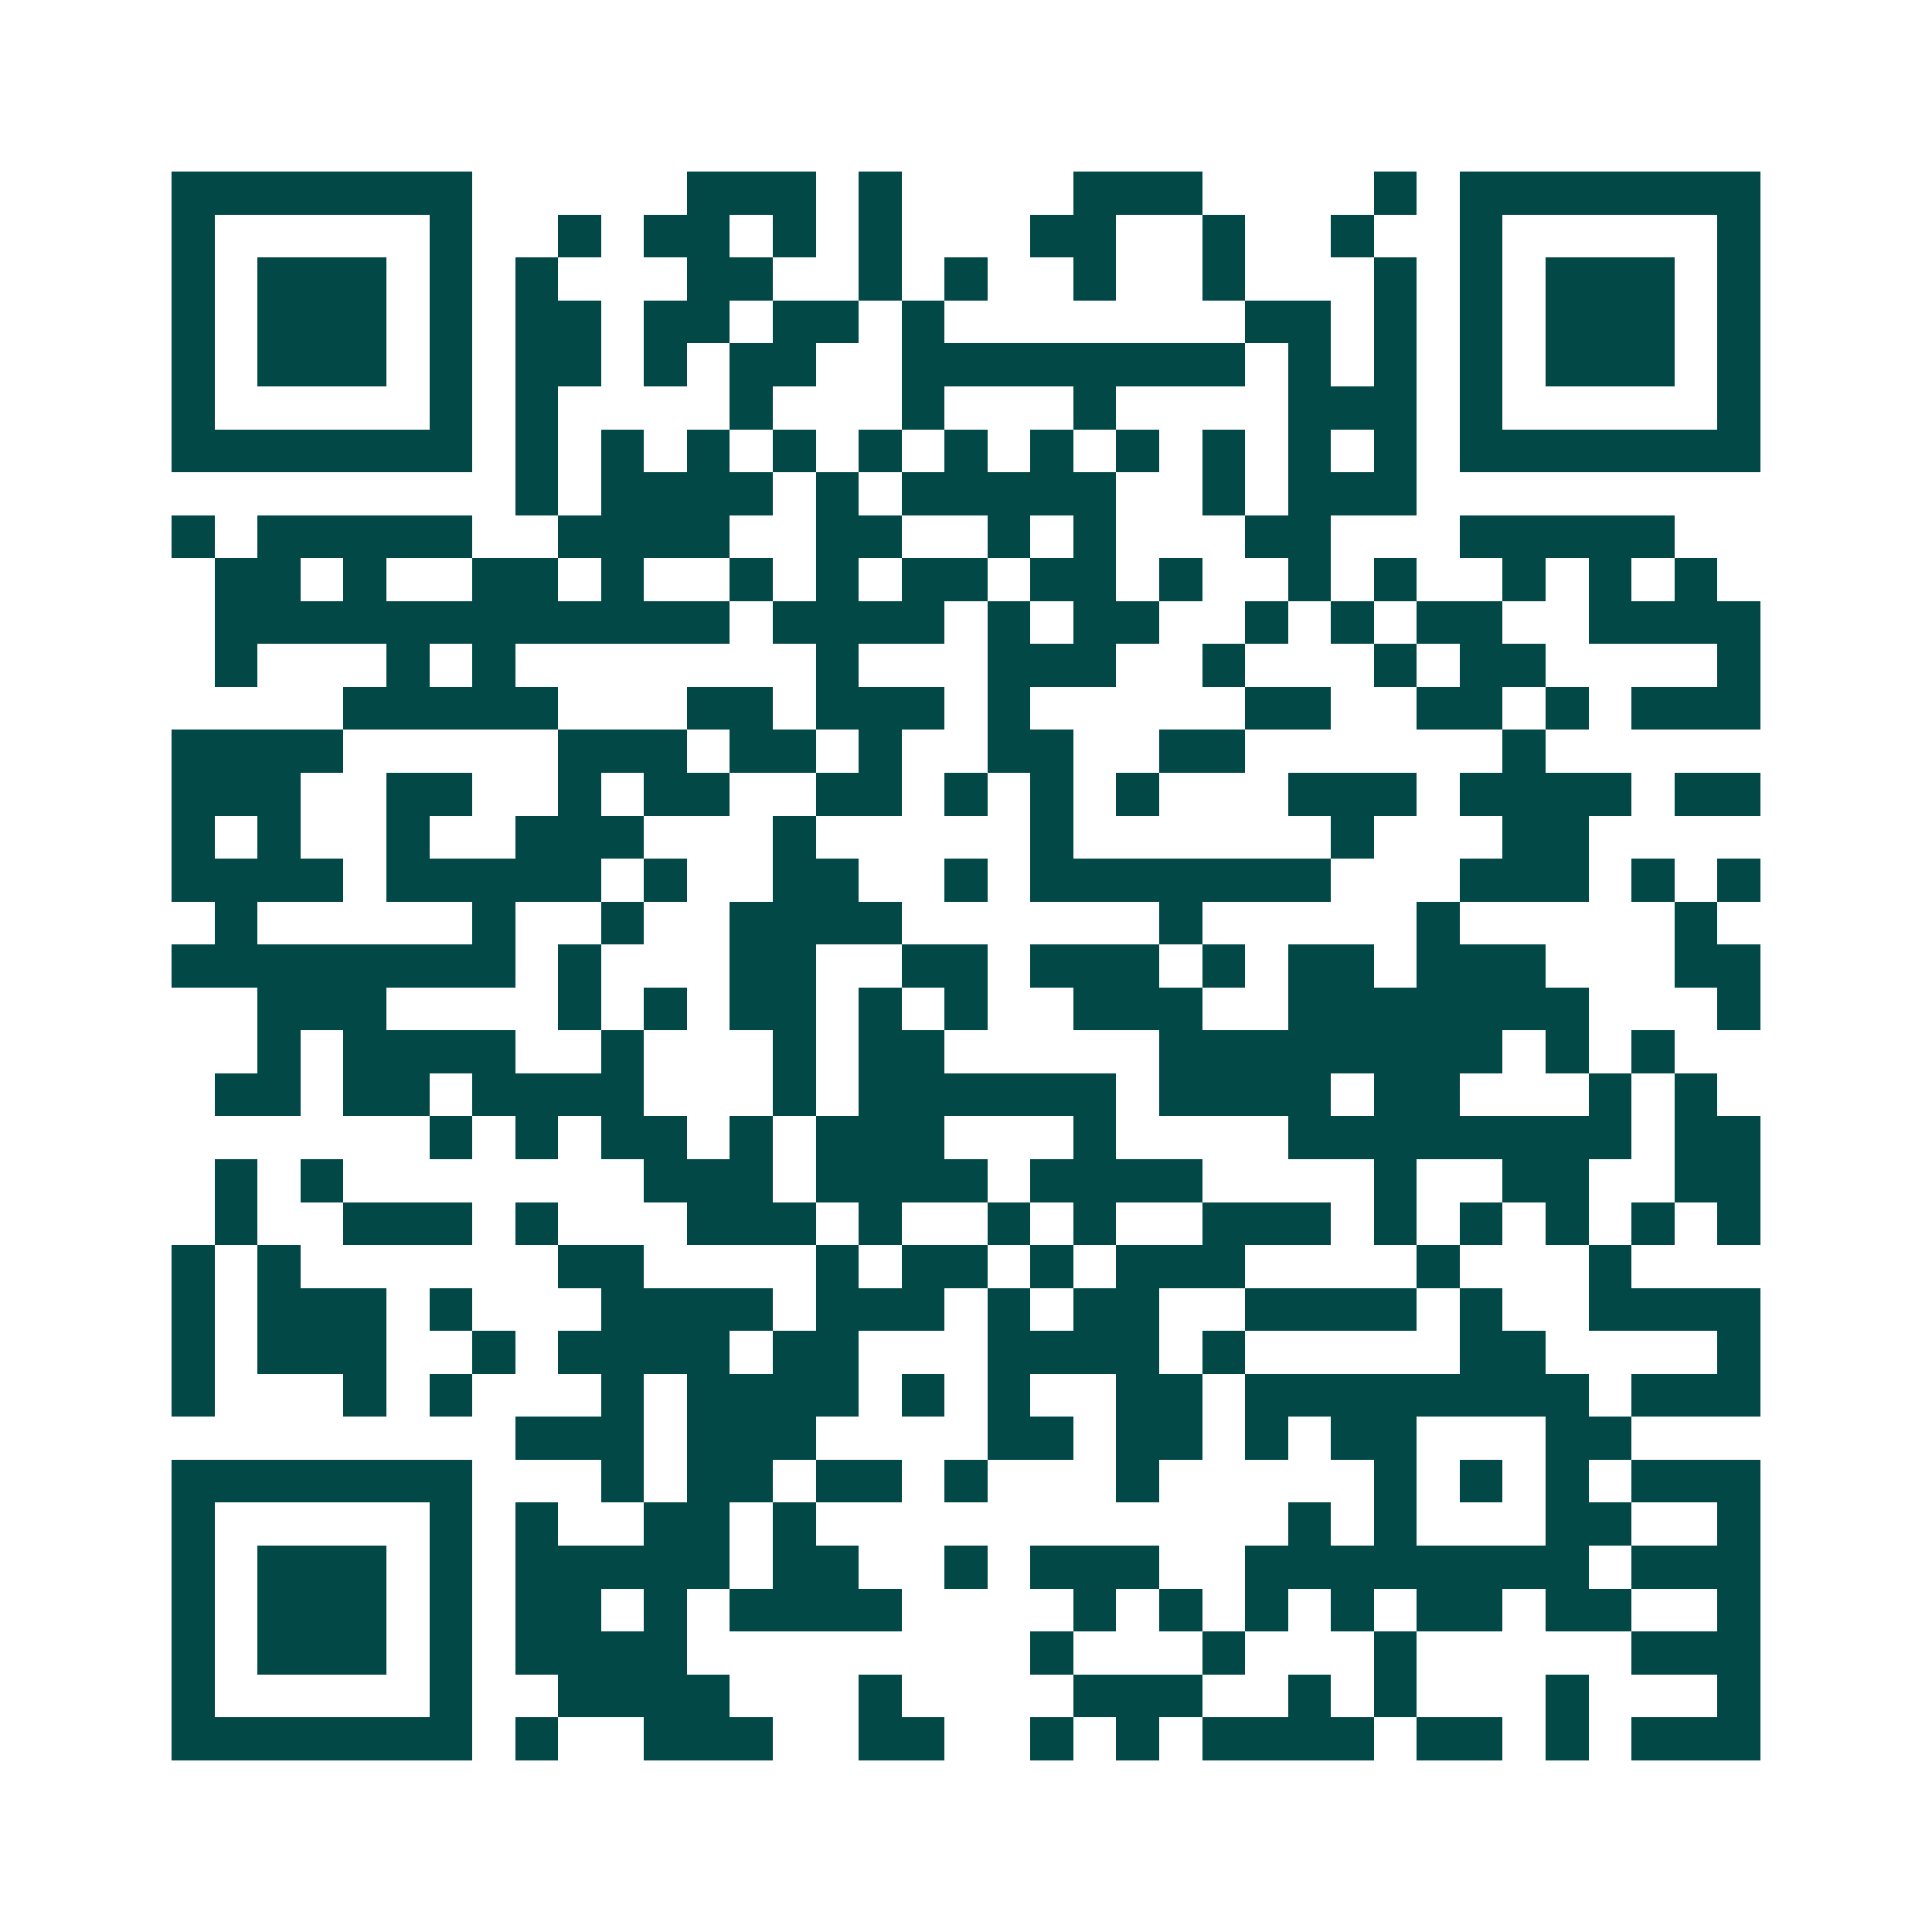 <svg xmlns="http://www.w3.org/2000/svg" width="200" height="200" viewBox="0 0 45 45" shape-rendering="crispEdges"><path fill="#ffffff" d="M0 0h45v45H0z"/><path stroke="#014847" d="M4 4.5h7m5 0h3m1 0h1m4 0h3m4 0h1m1 0h7M4 5.5h1m5 0h1m2 0h1m1 0h2m1 0h1m1 0h1m3 0h2m2 0h1m2 0h1m2 0h1m5 0h1M4 6.5h1m1 0h3m1 0h1m1 0h1m3 0h2m2 0h1m1 0h1m2 0h1m2 0h1m3 0h1m1 0h1m1 0h3m1 0h1M4 7.5h1m1 0h3m1 0h1m1 0h2m1 0h2m1 0h2m1 0h1m7 0h2m1 0h1m1 0h1m1 0h3m1 0h1M4 8.5h1m1 0h3m1 0h1m1 0h2m1 0h1m1 0h2m2 0h8m1 0h1m1 0h1m1 0h1m1 0h3m1 0h1M4 9.5h1m5 0h1m1 0h1m4 0h1m3 0h1m3 0h1m4 0h3m1 0h1m5 0h1M4 10.5h7m1 0h1m1 0h1m1 0h1m1 0h1m1 0h1m1 0h1m1 0h1m1 0h1m1 0h1m1 0h1m1 0h1m1 0h7M12 11.5h1m1 0h4m1 0h1m1 0h5m2 0h1m1 0h3M4 12.5h1m1 0h5m2 0h4m2 0h2m2 0h1m1 0h1m3 0h2m3 0h5M5 13.5h2m1 0h1m2 0h2m1 0h1m2 0h1m1 0h1m1 0h2m1 0h2m1 0h1m2 0h1m1 0h1m2 0h1m1 0h1m1 0h1M5 14.5h12m1 0h4m1 0h1m1 0h2m2 0h1m1 0h1m1 0h2m2 0h4M5 15.5h1m3 0h1m1 0h1m7 0h1m3 0h3m2 0h1m3 0h1m1 0h2m4 0h1M8 16.5h5m3 0h2m1 0h3m1 0h1m5 0h2m2 0h2m1 0h1m1 0h3M4 17.5h4m5 0h3m1 0h2m1 0h1m2 0h2m2 0h2m6 0h1M4 18.5h3m2 0h2m2 0h1m1 0h2m2 0h2m1 0h1m1 0h1m1 0h1m3 0h3m1 0h4m1 0h2M4 19.5h1m1 0h1m2 0h1m2 0h3m3 0h1m5 0h1m6 0h1m3 0h2M4 20.5h4m1 0h5m1 0h1m2 0h2m2 0h1m1 0h7m3 0h3m1 0h1m1 0h1M5 21.5h1m5 0h1m2 0h1m2 0h4m6 0h1m5 0h1m5 0h1M4 22.5h8m1 0h1m3 0h2m2 0h2m1 0h3m1 0h1m1 0h2m1 0h3m3 0h2M6 23.5h3m4 0h1m1 0h1m1 0h2m1 0h1m1 0h1m2 0h3m2 0h7m3 0h1M6 24.5h1m1 0h4m2 0h1m3 0h1m1 0h2m5 0h8m1 0h1m1 0h1M5 25.5h2m1 0h2m1 0h4m3 0h1m1 0h6m1 0h4m1 0h2m3 0h1m1 0h1M10 26.5h1m1 0h1m1 0h2m1 0h1m1 0h3m3 0h1m4 0h8m1 0h2M5 27.5h1m1 0h1m7 0h3m1 0h4m1 0h4m4 0h1m2 0h2m2 0h2M5 28.5h1m2 0h3m1 0h1m3 0h3m1 0h1m2 0h1m1 0h1m2 0h3m1 0h1m1 0h1m1 0h1m1 0h1m1 0h1M4 29.5h1m1 0h1m6 0h2m4 0h1m1 0h2m1 0h1m1 0h3m4 0h1m3 0h1M4 30.5h1m1 0h3m1 0h1m3 0h4m1 0h3m1 0h1m1 0h2m2 0h4m1 0h1m2 0h4M4 31.5h1m1 0h3m2 0h1m1 0h4m1 0h2m3 0h4m1 0h1m5 0h2m4 0h1M4 32.5h1m3 0h1m1 0h1m3 0h1m1 0h4m1 0h1m1 0h1m2 0h2m1 0h8m1 0h3M12 33.5h3m1 0h3m4 0h2m1 0h2m1 0h1m1 0h2m3 0h2M4 34.5h7m3 0h1m1 0h2m1 0h2m1 0h1m3 0h1m5 0h1m1 0h1m1 0h1m1 0h3M4 35.5h1m5 0h1m1 0h1m2 0h2m1 0h1m11 0h1m1 0h1m3 0h2m2 0h1M4 36.5h1m1 0h3m1 0h1m1 0h5m1 0h2m2 0h1m1 0h3m2 0h8m1 0h3M4 37.5h1m1 0h3m1 0h1m1 0h2m1 0h1m1 0h4m4 0h1m1 0h1m1 0h1m1 0h1m1 0h2m1 0h2m2 0h1M4 38.5h1m1 0h3m1 0h1m1 0h4m8 0h1m3 0h1m3 0h1m5 0h3M4 39.5h1m5 0h1m2 0h4m3 0h1m4 0h3m2 0h1m1 0h1m3 0h1m3 0h1M4 40.5h7m1 0h1m2 0h3m2 0h2m2 0h1m1 0h1m1 0h4m1 0h2m1 0h1m1 0h3"/></svg>
